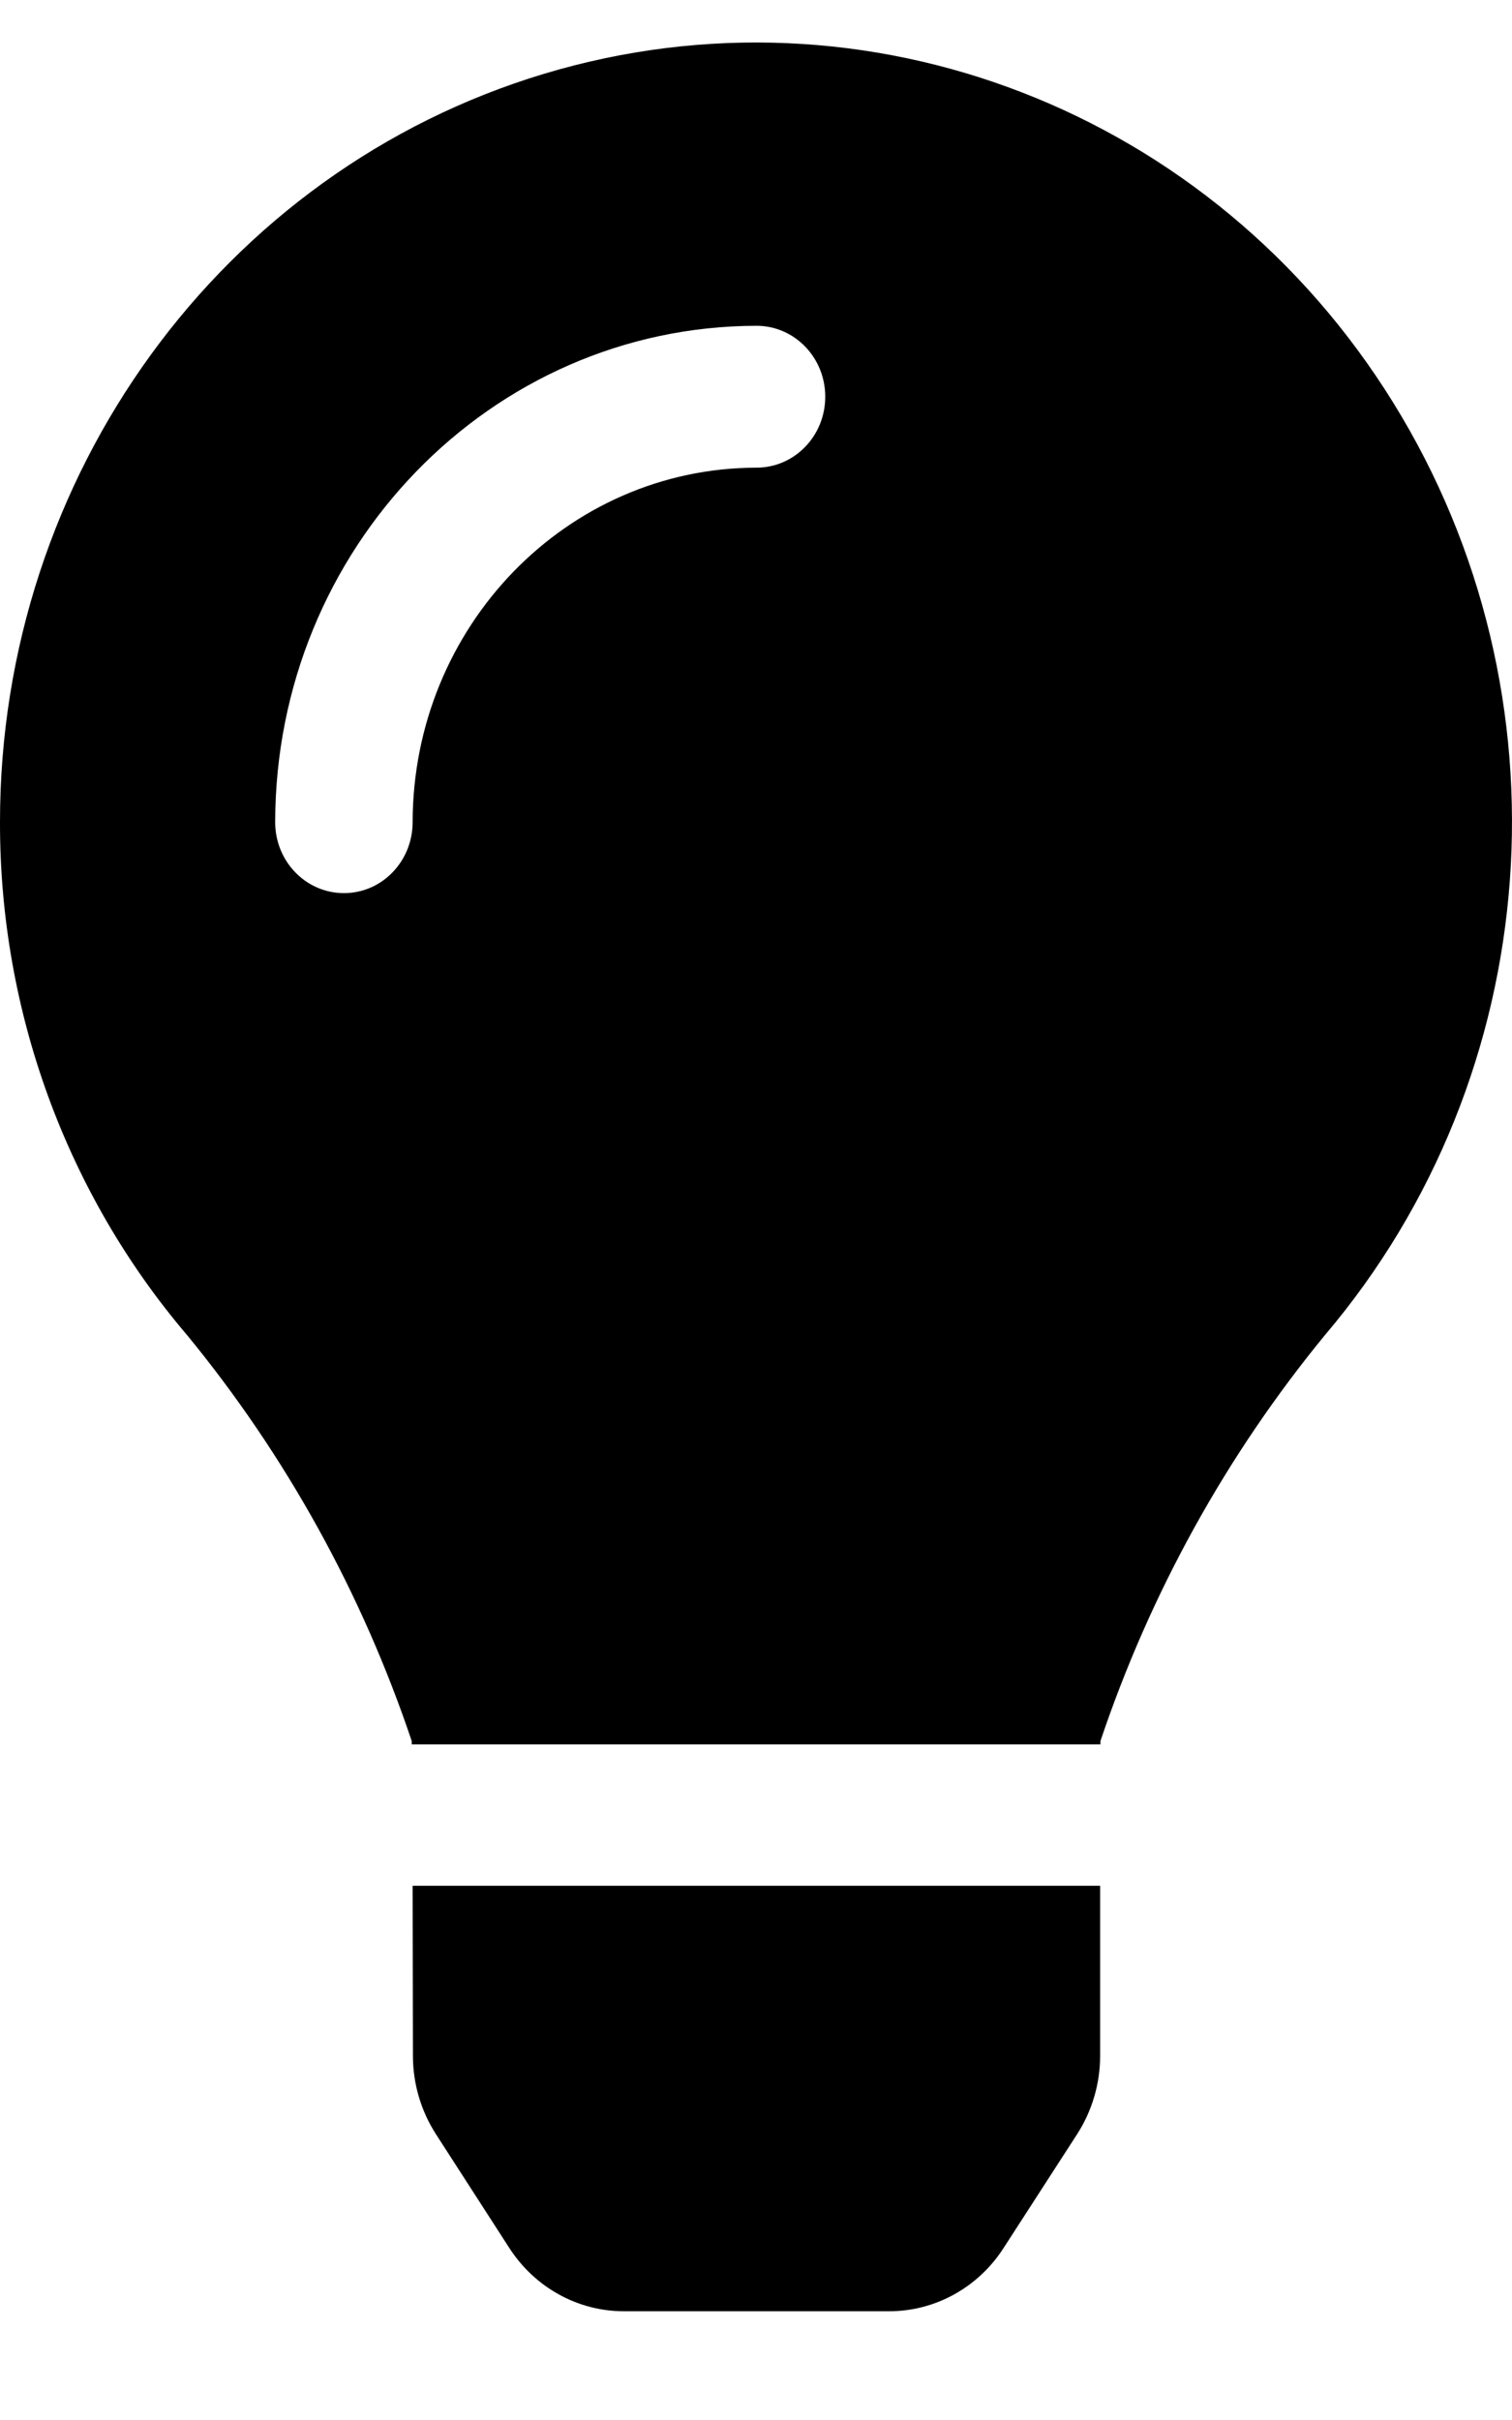 <svg width="10" height="16" viewBox="0 0 10 16" fill="none" xmlns="http://www.w3.org/2000/svg">
<path d="M2.731 13.592C2.731 13.776 2.784 13.956 2.883 14.11L3.368 14.862C3.537 15.124 3.821 15.281 4.126 15.281L5.881 15.281C6.185 15.281 6.47 15.124 6.638 14.862L7.124 14.11C7.223 13.956 7.276 13.776 7.276 13.592L7.276 12.468H2.729L2.731 13.592ZM4.73624e-06 5.436C-0.002 6.684 0.439 7.891 1.238 8.828C1.889 9.621 2.393 10.53 2.723 11.511L2.723 11.533H7.278V11.511C7.608 10.53 8.111 9.621 8.762 8.828C10.226 7.105 10.41 4.593 9.215 2.663C8.02 0.732 5.731 -0.154 3.598 0.488C1.465 1.13 -0.001 3.146 4.73624e-06 5.436ZM5.003 3.092C3.748 3.094 2.731 4.142 2.729 5.436C2.729 5.695 2.526 5.905 2.275 5.905C2.023 5.905 1.82 5.695 1.82 5.436C1.822 3.625 3.246 2.157 5.003 2.154C5.255 2.154 5.458 2.364 5.458 2.623C5.458 2.882 5.255 3.092 5.003 3.092V3.092Z" fill="black"/>
</svg>
